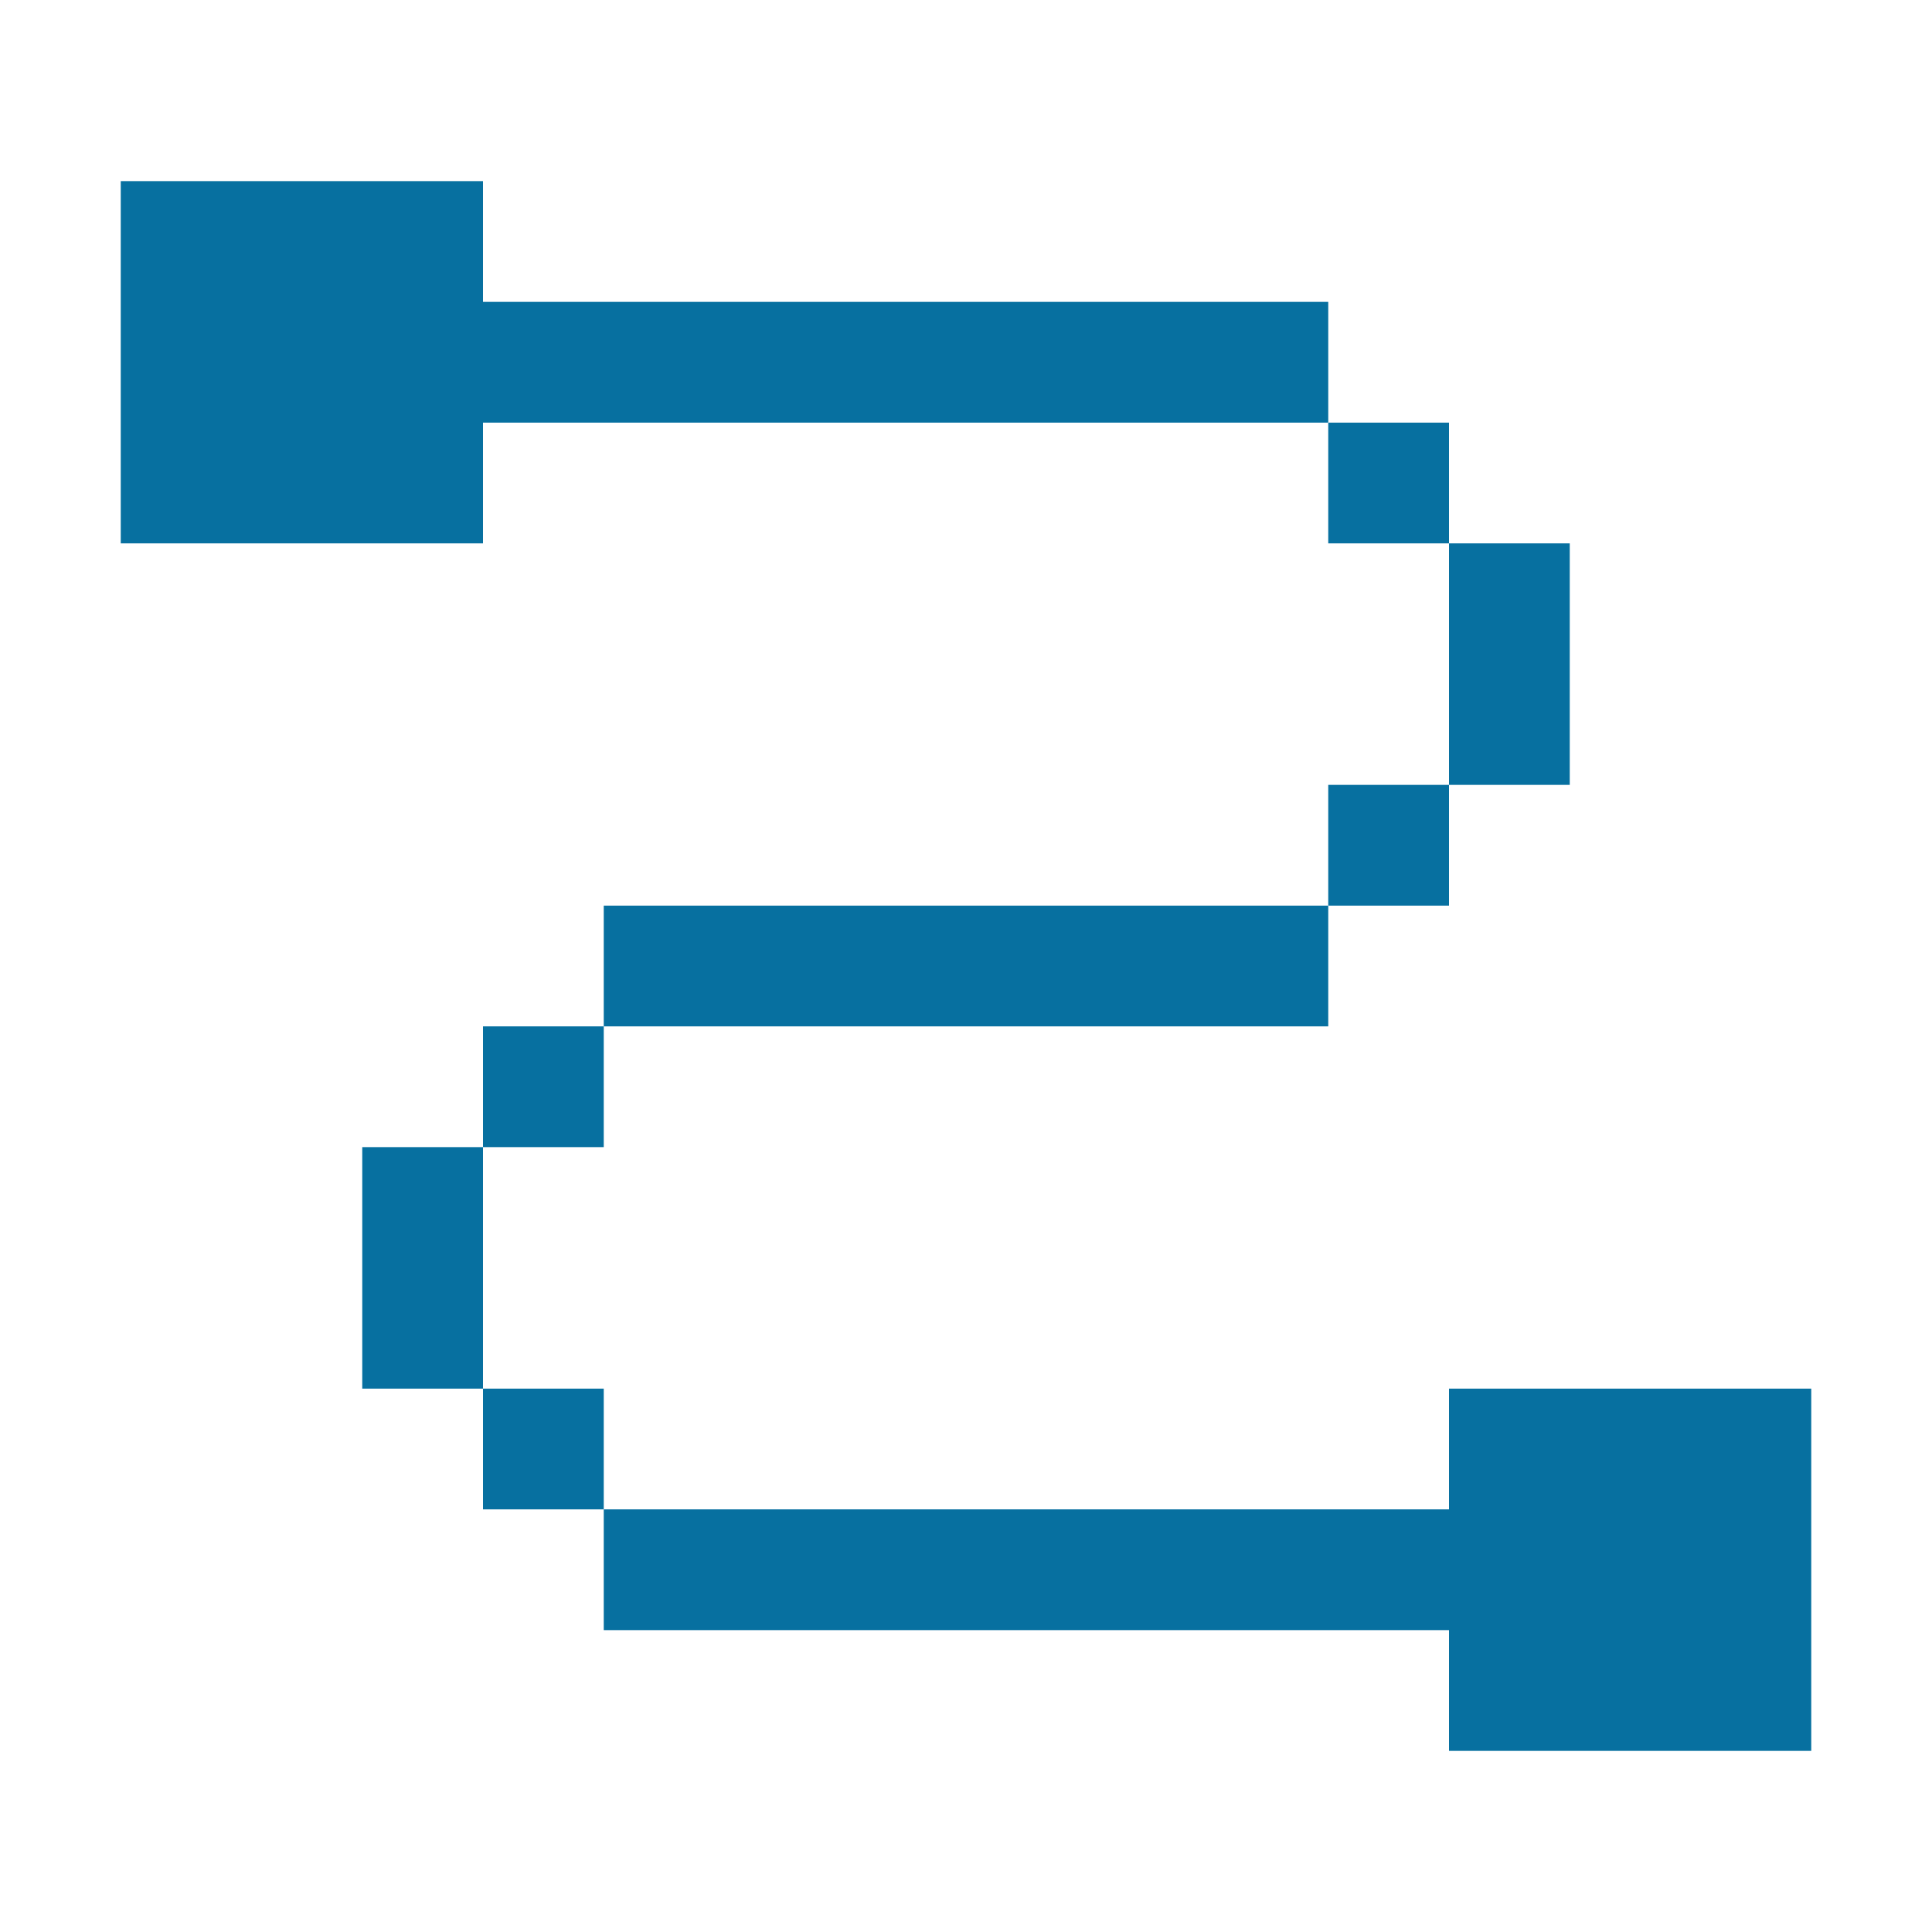 <?xml version="1.0" encoding="utf-8"?>
<!-- Generator: Adobe Illustrator 21.0.0, SVG Export Plug-In . SVG Version: 6.00 Build 0)  -->
<svg version="1.1" id="Layer_1" xmlns="http://www.w3.org/2000/svg" xmlns:xlink="http://www.w3.org/1999/xlink" x="0px" y="0px"
	 viewBox="0 0 16 16" style="enable-background:new 0 0 16 16;" xml:space="preserve">
<style type="text/css">
	.st0{fill:#0770A0;}
</style>
<g>
	<polygon class="st0" points="10.4,2.5 10,2.5 4,2.5 4,1.5 3,1.5 2,1.5 1,1.5 1,2.5 1,3.5 1,4.5 3,4.5 3.3,4.5 4,4.5 4,3.5 10,3.5 
		10.4,3.5 11,3.5 11,2.5 	"/>
	<rect x="11" y="3.5" class="st0" width="1" height="1"/>
	<polygon class="st0" points="12,4.5 12,5.5 12,6.5 13,6.5 13,5.5 13,4.5 	"/>
	<rect x="11" y="6.5" class="st0" width="1" height="1"/>
	<polygon class="st0" points="6,7.5 5.5,7.5 5,7.5 5,8.5 5.5,8.5 6,8.5 11,8.5 11,7.5 	"/>
	<rect x="4" y="8.5" class="st0" width="1" height="1"/>
	<polygon class="st0" points="3,9.5 3,10.5 3,11.5 4,11.5 4,10.5 4,9.5 	"/>
	<rect x="4" y="11.5" class="st0" width="1" height="1"/>
	<polygon class="st0" points="14.2,11.5 14,11.5 12,11.5 12,12.5 5,12.5 5,13.5 12,13.5 12,14.5 14,14.5 14.2,14.5 15,14.5 15,13.5 
		15,12.5 15,11.5 	"/>
</g>
</svg>
